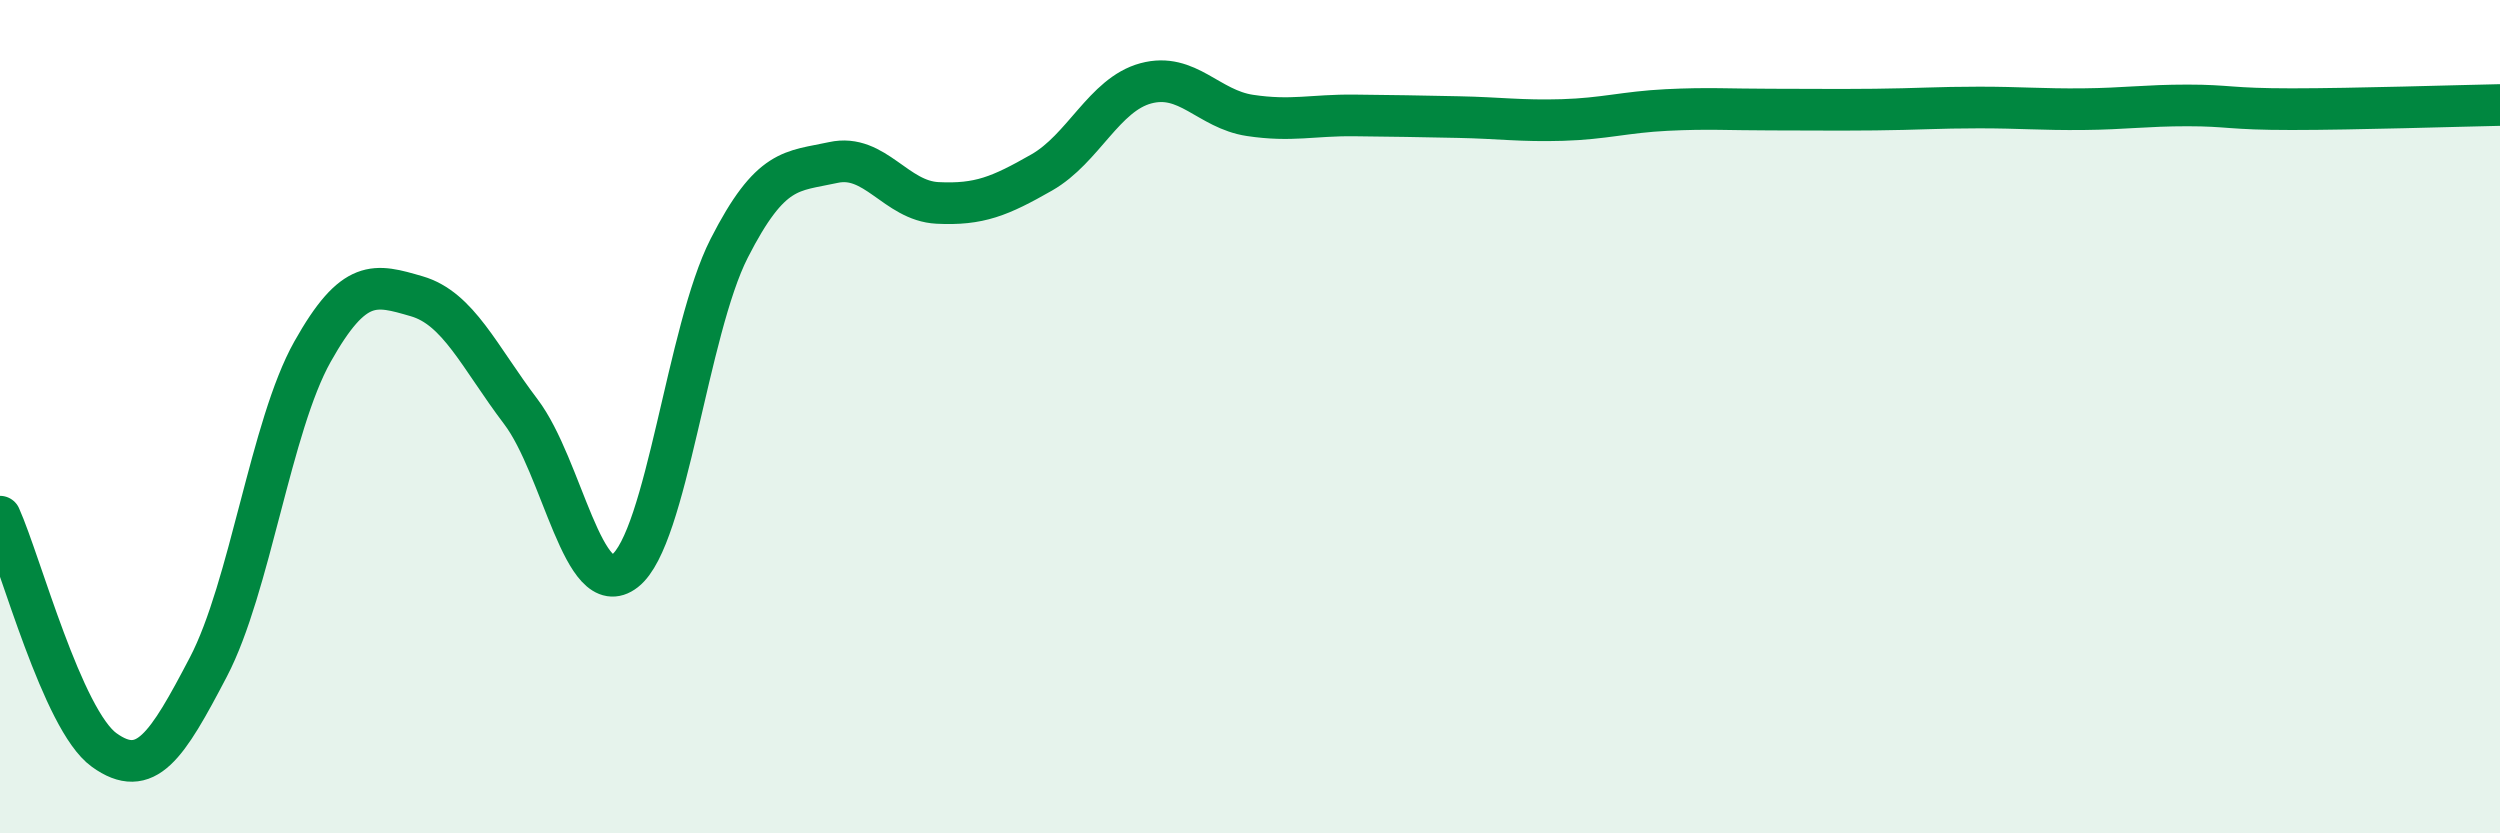 
    <svg width="60" height="20" viewBox="0 0 60 20" xmlns="http://www.w3.org/2000/svg">
      <path
        d="M 0,12.4 C 0.5,13.52 1.5,17.28 2.5,18 C 3.5,18.72 4,17.92 5,16.01 C 6,14.1 6.5,10.22 7.5,8.44 C 8.5,6.66 9,6.82 10,7.11 C 11,7.4 11.5,8.56 12.5,9.88 C 13.5,11.2 14,14.48 15,13.7 C 16,12.92 16.5,7.92 17.5,5.96 C 18.5,4 19,4.12 20,3.9 C 21,3.68 21.5,4.82 22.5,4.87 C 23.5,4.92 24,4.71 25,4.14 C 26,3.57 26.5,2.27 27.5,2 C 28.5,1.73 29,2.62 30,2.77 C 31,2.92 31.5,2.76 32.5,2.77 C 33.5,2.78 34,2.79 35,2.81 C 36,2.83 36.5,2.91 37.5,2.88 C 38.5,2.85 39,2.69 40,2.64 C 41,2.59 41.5,2.63 42.5,2.63 C 43.5,2.63 44,2.64 45,2.63 C 46,2.62 46.5,2.58 47.5,2.58 C 48.5,2.58 49,2.63 50,2.62 C 51,2.61 51.5,2.53 52.5,2.53 C 53.5,2.53 53.5,2.62 55,2.62 C 56.5,2.62 59,2.54 60,2.52L60 20L0 20Z"
        fill="#008740"
        opacity="0.1"
        stroke-linecap="round"
        stroke-linejoin="round"
      />
      <path
        d="M 0,12.4 C 0.5,13.52 1.5,17.28 2.5,18 C 3.5,18.72 4,17.92 5,16.01 C 6,14.1 6.5,10.22 7.5,8.44 C 8.5,6.66 9,6.82 10,7.11 C 11,7.4 11.5,8.56 12.5,9.88 C 13.5,11.2 14,14.48 15,13.7 C 16,12.92 16.5,7.92 17.5,5.96 C 18.5,4 19,4.12 20,3.9 C 21,3.68 21.5,4.82 22.5,4.87 C 23.5,4.92 24,4.71 25,4.14 C 26,3.57 26.5,2.27 27.5,2 C 28.5,1.73 29,2.62 30,2.77 C 31,2.92 31.5,2.76 32.5,2.77 C 33.5,2.78 34,2.79 35,2.81 C 36,2.83 36.5,2.91 37.5,2.88 C 38.5,2.85 39,2.69 40,2.64 C 41,2.59 41.5,2.63 42.5,2.63 C 43.5,2.63 44,2.64 45,2.63 C 46,2.62 46.5,2.58 47.5,2.58 C 48.5,2.58 49,2.63 50,2.62 C 51,2.61 51.5,2.53 52.5,2.53 C 53.5,2.53 53.5,2.62 55,2.62 C 56.5,2.62 59,2.54 60,2.52"
        stroke="#008740"
        stroke-width="1"
        fill="none"
        stroke-linecap="round"
        stroke-linejoin="round"
      />
    </svg>
  
